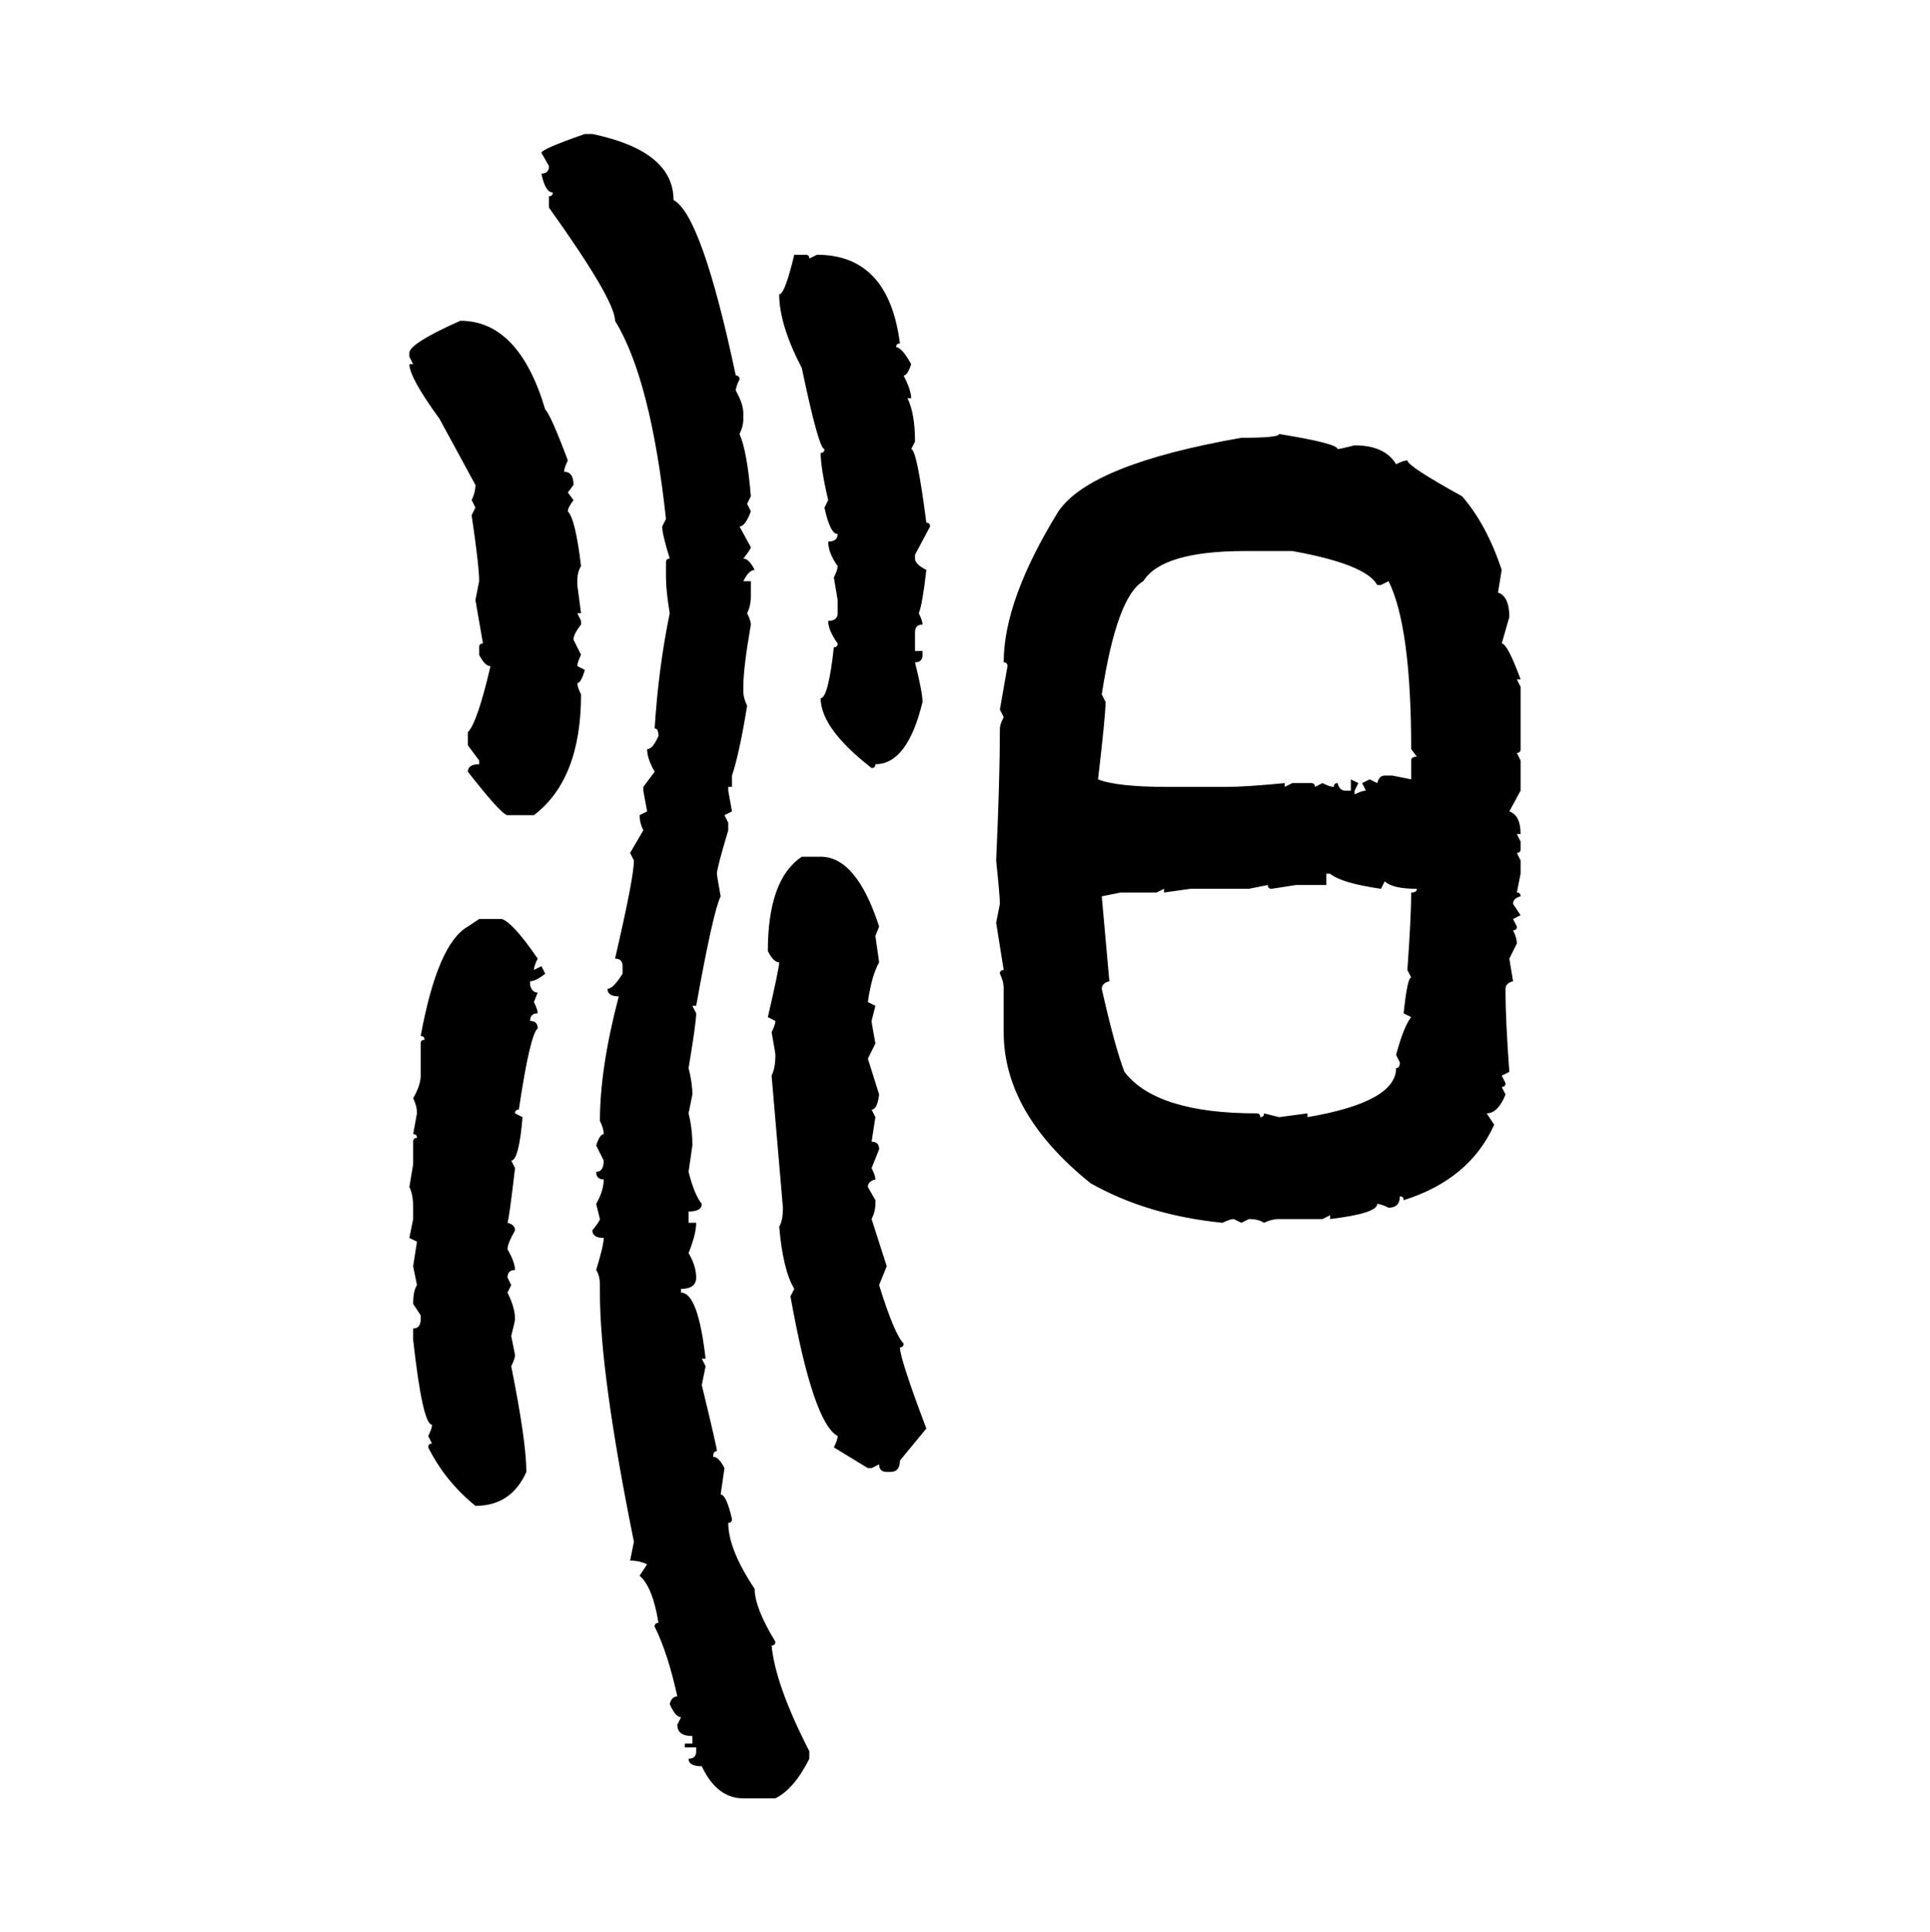 <svg xmlns="http://www.w3.org/2000/svg" xmlns:xlink="http://www.w3.org/1999/xlink" width="299.707" height="300"><path d="M90.82 20.80L90.82 20.80L91.99 20.80Q104.59 23.44 104.59 31.05L104.59 31.05Q108.98 33.40 114.26 58.30L114.26 58.30Q114.84 58.30 114.84 58.89L114.84 58.89Q114.26 60.06 114.26 60.64L114.26 60.64Q115.43 62.70 115.43 64.16L115.43 64.16L115.43 65.04Q115.43 66.21 114.84 67.38L114.84 67.38Q116.02 70.02 116.60 77.05L116.60 77.05L116.02 78.22L116.60 79.39Q115.72 81.74 114.84 81.74L114.84 81.74L116.60 84.96Q116.60 85.25 115.43 86.72L115.43 86.72Q116.31 86.72 117.19 88.48L117.19 88.48Q116.31 88.48 115.43 90.23L115.43 90.23L116.60 90.23L116.60 92.58Q116.60 94.04 116.02 95.21L116.02 95.21Q116.60 96.39 116.60 96.97L116.60 96.97Q115.43 103.71 115.43 106.64L115.43 106.64L115.43 107.23Q115.43 108.40 116.02 109.57L116.02 109.57Q114.84 116.89 113.67 120.41L113.67 120.41L113.67 122.17L113.09 122.17L113.09 122.75L113.67 125.98L112.50 126.56L113.09 127.73L113.09 128.91Q111.33 134.77 111.33 135.64L111.33 135.64Q111.33 135.94 111.91 139.16L111.91 139.16Q110.74 141.50 108.11 156.15L108.11 156.15L107.52 156.15L108.11 157.32Q108.11 158.79 106.93 165.82L106.93 165.82Q107.52 168.16 107.52 169.92L107.52 169.92L106.93 172.85Q107.52 175.20 107.52 177.83L107.52 177.83L106.93 181.93Q107.81 185.45 108.98 186.91L108.98 186.91Q108.98 188.09 106.93 188.09L106.93 188.09L106.93 189.84L108.11 189.84Q108.11 191.60 106.93 194.53L106.93 194.53Q108.11 196.58 108.11 198.34L108.11 198.34Q108.11 200.10 105.76 200.10L105.76 200.10L105.76 200.68Q108.40 200.68 109.57 210.94L109.57 210.94L108.98 210.94L109.57 212.11L108.98 215.04Q111.33 224.71 111.33 225.29L111.33 225.29Q110.74 225.29 110.74 226.17L110.74 226.17Q111.62 226.17 112.50 227.93L112.50 227.93L111.91 232.03Q112.79 232.03 113.67 235.84L113.67 235.84Q113.67 236.43 113.09 236.43L113.09 236.43Q113.09 240.53 117.19 246.68L117.19 246.68Q117.19 249.61 120.41 254.88L120.41 254.88Q120.41 255.47 119.82 255.47L119.82 255.47Q120.41 261.62 125.68 271.88L125.68 271.88L125.68 273.05Q123.34 277.73 120.41 279.20L120.41 279.20L115.43 279.20Q111.33 279.20 108.98 274.22L108.98 274.22Q106.93 274.22 106.93 273.05L106.93 273.05Q108.11 273.05 108.11 271.88L108.11 271.88L108.11 271.29L106.35 271.29L106.35 270.70L107.52 270.70L107.52 269.53Q105.18 269.53 105.18 267.77L105.18 267.77L105.76 266.60Q104.88 266.60 104.00 264.55L104.00 264.55Q104.30 263.38 105.18 263.38L105.18 263.38Q103.71 256.64 101.66 252.54L101.66 252.54Q101.66 251.95 102.25 251.95L102.25 251.95Q101.37 246.39 99.32 244.63L99.32 244.63L100.49 242.87Q99.32 242.29 97.85 242.29L97.85 242.29L98.44 239.36Q93.16 213.28 93.16 200.68L93.16 200.68L93.16 199.51Q93.16 198.05 92.58 197.17L92.58 197.17Q93.75 193.36 93.75 192.19L93.75 192.19Q91.99 192.19 91.99 191.02L91.99 191.02Q93.16 189.55 93.16 189.26L93.16 189.26L92.58 186.91Q93.75 184.86 93.75 183.11L93.75 183.11Q92.58 183.11 92.58 181.93L92.58 181.93Q93.75 181.93 93.75 180.18L93.75 180.18L92.58 177.83Q93.16 176.07 93.75 176.07L93.75 176.07Q93.75 175.20 93.16 174.02L93.16 174.02Q93.16 165.82 96.09 154.69L96.09 154.69Q94.34 154.69 94.34 153.52L94.34 153.52Q95.21 153.52 96.68 151.17L96.68 151.17L96.68 150Q96.68 148.83 95.51 148.83L95.51 148.83Q98.44 136.23 98.44 133.59L98.44 133.59L97.85 132.42L99.90 128.91Q99.32 127.73 99.32 126.56L99.32 126.56L100.49 125.98L99.90 122.75L99.90 122.17L101.66 119.82Q100.49 117.77 100.49 116.31L100.49 116.31Q101.37 116.31 102.25 114.26L102.25 114.26Q102.25 113.09 101.66 113.09L101.66 113.09Q102.25 103.71 104.00 95.21L104.00 95.21Q103.42 91.70 103.42 89.65L103.42 89.65L103.42 87.30Q103.42 86.72 104.00 86.72L104.00 86.72Q102.83 82.91 102.83 81.74L102.83 81.74L103.42 80.57Q101.07 58.89 95.51 49.80L95.51 49.80Q95.51 46.58 85.25 32.23L85.25 32.23L85.25 30.47Q85.84 30.47 85.84 29.88L85.84 29.88Q84.67 29.88 84.08 26.95L84.08 26.95Q85.25 26.95 85.25 25.78L85.25 25.78L84.08 23.73Q84.08 23.14 90.82 20.80ZM123.34 39.55L125.10 39.55Q125.68 39.55 125.68 40.14L125.68 40.14L126.86 39.55Q137.99 39.55 139.75 53.32L139.75 53.32Q139.16 53.32 139.16 53.91L139.16 53.91Q140.04 53.91 141.50 56.54L141.50 56.54Q140.92 58.30 140.33 58.30L140.33 58.30Q141.50 60.64 141.50 61.82L141.50 61.82L140.92 61.82Q142.09 64.16 142.09 68.55L142.09 68.55L141.50 69.73Q142.38 69.73 143.85 81.15L143.85 81.15Q144.43 81.15 144.43 81.74L144.43 81.74L142.09 86.13L142.09 86.72Q142.09 87.60 143.85 88.48L143.85 88.48Q143.26 93.75 142.68 95.21L142.68 95.21Q143.26 96.39 143.26 96.97L143.26 96.97Q142.09 96.97 142.09 98.14L142.09 98.14L142.09 101.07L143.26 101.07L143.26 101.66Q143.26 102.83 142.09 102.83L142.09 102.83Q143.26 107.52 143.26 108.98L143.26 108.98Q140.92 118.65 135.94 118.65L135.94 118.65Q135.94 119.24 135.35 119.24L135.35 119.24Q127.44 113.09 127.44 108.40L127.44 108.40Q128.61 108.40 129.49 100.49L129.49 100.49Q130.08 100.49 130.08 99.90L130.08 99.90Q128.61 97.85 128.61 96.39L128.61 96.39Q130.08 96.39 130.08 95.21L130.08 95.21L130.08 93.16L129.49 89.65Q130.08 88.48 130.08 87.89L130.08 87.89Q128.61 85.84 128.61 84.08L128.61 84.08Q130.08 84.08 130.08 82.91L130.08 82.91Q128.91 82.91 128.03 78.81L128.03 78.81L128.61 77.64Q127.44 72.66 127.44 70.31L127.44 70.31Q128.03 70.31 128.03 69.73L128.03 69.73Q127.15 69.73 124.51 57.13L124.51 57.13Q121.00 50.39 121.00 45.70L121.00 45.70Q121.88 45.70 123.34 39.55L123.34 39.55ZM71.48 49.80L71.48 49.80Q80.57 49.80 84.67 63.57L84.67 63.57Q85.55 64.45 88.18 71.48L88.18 71.48Q87.60 72.66 87.60 73.24L87.60 73.24Q89.06 73.24 89.06 75.29L89.06 75.29L88.18 76.46L89.06 77.64Q88.18 78.81 88.18 79.39L88.18 79.39Q89.36 80.57 90.23 87.89L90.23 87.89Q89.65 88.77 89.65 90.23L89.65 90.23L89.65 90.82L90.23 95.21L89.65 95.21L90.23 96.39L90.23 96.97Q89.06 98.44 89.06 99.32L89.06 99.32L90.23 101.66Q89.65 102.83 89.65 103.42L89.65 103.42L90.82 104.00Q90.23 106.05 89.65 106.05L89.65 106.05Q89.65 106.64 90.23 107.81L90.23 107.81Q90.23 121.00 82.91 126.56L82.91 126.56L78.81 126.56Q77.93 126.56 72.66 119.82L72.66 119.82Q72.66 118.65 74.41 118.65L74.41 118.65L74.41 118.07L72.66 115.72L72.66 113.67Q74.12 112.21 76.17 103.42L76.17 103.42Q75.29 103.42 74.41 101.66L74.41 101.66L74.41 100.49Q74.41 99.90 75 99.90L75 99.90L73.83 93.16L74.41 90.23Q74.41 87.89 73.24 79.98L73.24 79.98L73.83 78.81L73.24 77.64Q73.83 76.46 73.83 75.29L73.83 75.29L68.26 65.04Q63.57 58.59 63.57 56.54L63.57 56.54L64.16 56.54L63.57 55.37L63.57 54.79Q63.57 53.32 71.48 49.80ZM198.63 67.38L198.63 67.38Q207.71 68.85 207.71 69.73L207.71 69.73Q208.01 69.73 210.35 69.14L210.35 69.14Q215.04 69.14 216.80 72.07L216.80 72.07Q217.97 71.48 218.55 71.48L218.55 71.48Q218.55 72.36 227.05 77.05L227.05 77.05Q230.86 81.45 233.20 88.48L233.20 88.48L232.62 91.99Q234.38 92.58 234.38 95.80L234.38 95.80L233.20 99.90Q234.08 99.90 236.13 105.47L236.13 105.47L235.55 105.47L236.13 106.64L236.13 116.31Q236.13 116.89 235.55 116.89L235.55 116.89L236.13 118.07L236.13 122.75L234.38 125.98Q236.13 126.56 236.13 129.49L236.13 129.49L235.55 129.49L236.13 130.66L236.13 131.84Q236.13 132.42 235.55 132.42L235.55 132.42L236.13 133.59L236.13 135.64L235.55 138.57Q236.13 138.57 236.13 139.16L236.13 139.16Q234.96 139.45 234.96 140.33L234.96 140.33L236.13 142.09L234.96 142.68L235.55 143.85Q235.55 144.43 234.96 144.43L234.96 144.43Q235.55 145.61 235.55 146.48L235.55 146.48L234.38 148.83L234.96 152.34Q233.79 152.64 233.79 153.52L233.79 153.52L233.79 154.10Q233.79 158.20 234.38 166.41L234.38 166.41L233.20 166.99L233.79 168.16Q233.79 168.75 233.20 168.75L233.20 168.75L233.79 169.92Q232.62 172.85 230.86 172.85L230.86 172.85L232.03 174.61Q228.22 183.11 217.97 186.33L217.97 186.33Q217.97 185.74 217.38 185.74L217.38 185.74Q217.38 187.50 215.63 187.50L215.63 187.50Q214.45 186.91 213.87 186.91L213.87 186.91Q213.87 188.38 206.54 189.26L206.54 189.26L206.54 188.67L205.37 189.26L198.63 189.26Q197.46 189.26 196.29 189.84L196.29 189.84Q195.41 189.26 193.95 189.26L193.95 189.26L192.77 189.84L191.60 189.26Q191.02 189.26 189.84 189.84L189.84 189.84Q178.13 188.67 169.34 183.69L169.34 183.69Q155.86 172.85 155.86 160.25L155.86 160.25L155.86 153.52Q155.86 152.34 155.27 151.17L155.27 151.17Q155.27 150.59 155.86 150.59L155.86 150.59L154.69 143.26L155.27 140.33Q155.27 139.16 154.69 133.59L154.69 133.59Q155.27 121.00 155.27 113.09L155.27 113.09Q155.27 112.50 155.86 111.33L155.86 111.33L155.27 110.16L156.45 103.42Q156.45 102.83 155.86 102.83L155.86 102.83Q155.86 93.16 164.36 79.39L164.36 79.39Q169.34 72.07 192.77 67.97L192.77 67.97Q198.63 67.97 198.63 67.38ZM171.09 107.81L171.09 107.81L171.68 108.98Q171.68 111.04 170.51 121.00L170.51 121.00Q173.44 122.17 181.35 122.17L181.35 122.17L190.43 122.17Q193.36 122.17 199.51 121.58L199.51 121.58L199.51 122.17L200.68 121.58L203.61 121.58Q204.20 121.58 204.20 122.17L204.20 122.17L205.37 121.58Q206.54 122.17 207.13 122.17L207.13 122.17Q207.13 121.58 207.71 121.58L207.71 121.58Q208.01 122.75 208.89 122.75L208.89 122.75L209.77 122.75L209.77 121.00L210.94 121.58L210.35 122.75L210.35 123.34Q211.52 122.75 212.11 122.75L212.11 122.75L211.52 121.58L212.70 121.00L213.87 121.58Q214.16 120.41 215.04 120.41L215.04 120.41L216.21 120.41L219.14 121.00L219.14 118.07Q219.14 117.48 220.02 117.48L220.02 117.48L219.14 116.31Q219.14 97.27 215.63 90.23L215.63 90.23L214.45 90.82L213.87 90.82Q212.11 87.60 200.68 85.55L200.68 85.55L193.36 85.55Q180.47 85.55 177.54 90.23L177.54 90.23Q173.44 92.58 171.09 107.81ZM124.51 133.01L127.44 133.01Q133.01 133.01 136.52 143.85L136.52 143.85L135.94 145.31L136.52 149.41Q135.35 151.46 134.77 155.57L134.77 155.57L135.94 156.15L135.35 158.50Q135.35 158.79 135.94 162.01L135.94 162.01L134.77 164.36L136.52 169.92Q136.23 172.27 135.35 172.27L135.35 172.27L135.94 173.44L135.35 177.25Q136.52 177.25 136.52 178.42L136.52 178.42L135.35 181.35Q135.94 182.52 135.94 183.11L135.94 183.11Q134.77 183.40 134.77 184.28L134.77 184.28L135.94 186.33L135.94 186.91Q135.94 188.09 135.35 189.26L135.35 189.26L137.70 196.58L136.52 199.51Q138.87 207.13 140.33 208.59L140.33 208.59Q140.33 209.18 139.75 209.18L139.75 209.18Q139.75 210.94 143.85 221.78L143.85 221.78L139.75 226.76Q139.75 228.52 138.28 228.52L138.28 228.52L137.70 228.52Q136.52 228.52 136.52 227.34L136.52 227.34L135.35 227.93L134.77 227.93L129.49 224.71Q130.08 223.54 130.08 222.95L130.08 222.95Q126.27 220.90 122.75 201.27L122.75 201.27L123.34 200.10Q121.58 197.17 121.00 190.43L121.00 190.43Q121.58 189.55 121.58 187.50L121.58 187.50L119.82 166.99Q120.41 165.82 120.41 163.77L120.41 163.77Q120.41 163.48 119.82 160.25L119.82 160.25Q120.41 159.08 120.41 158.50L120.41 158.50L119.24 157.91Q121.00 150.29 121.00 149.41L121.00 149.41Q120.12 149.41 119.24 147.66L119.24 147.66Q119.24 136.52 124.51 133.01L124.51 133.01ZM206.54 135.64L205.96 135.64L205.96 137.40L201.27 137.40L197.46 137.99Q196.88 137.99 196.88 137.40L196.88 137.40L193.95 137.99L184.86 137.99L180.76 138.57L180.76 137.99L179.59 138.57L174.02 138.57L171.09 139.16L172.27 152.34Q171.09 152.64 171.09 153.52L171.09 153.52Q173.14 162.60 174.61 166.41L174.61 166.41Q179.59 172.85 195.12 172.85L195.12 172.85Q195.70 172.85 195.70 173.44L195.70 173.44Q196.29 173.44 196.29 172.85L196.29 172.85L198.63 173.44L203.03 172.85L203.03 173.44Q216.80 171.09 216.80 165.82L216.80 165.82Q217.38 165.82 217.38 164.94L217.38 164.94L216.80 163.77Q217.97 159.38 219.14 157.91L219.14 157.91L217.97 157.32Q218.55 151.76 219.14 151.76L219.14 151.76L218.55 150.59Q219.14 142.38 219.14 138.57L219.14 138.57Q220.02 138.57 220.02 137.99L220.02 137.99Q216.21 137.99 215.04 136.82L215.04 136.82L214.45 137.99Q208.30 137.11 206.54 135.64L206.54 135.64ZM72.66 143.85L74.41 142.68L77.93 142.68Q79.69 143.26 83.50 148.83L83.50 148.83Q82.91 150 82.91 150.59L82.91 150.59L84.08 150L84.67 151.17Q83.20 152.34 82.32 152.34L82.32 152.34L82.32 152.93Q82.62 154.10 83.50 154.10L83.50 154.10L82.91 155.57Q83.50 156.74 83.50 157.32L83.50 157.32Q82.32 157.32 82.32 158.50L82.32 158.50Q83.50 158.50 83.50 159.67L83.50 159.67Q82.32 160.55 80.57 172.27L80.57 172.27Q79.98 172.27 79.98 172.85L79.98 172.85L81.15 173.44Q80.57 180.18 79.39 180.18L79.39 180.18L79.98 181.35Q79.10 188.96 78.81 189.84L78.81 189.84Q79.98 190.14 79.98 191.02L79.98 191.02Q78.81 193.07 78.81 193.95L78.81 193.95Q79.98 196.00 79.98 197.17L79.98 197.17Q78.81 197.17 78.81 198.34L78.81 198.34L79.39 199.51L78.81 200.68Q79.98 203.03 79.98 204.79L79.98 204.79Q79.98 205.08 79.39 207.42L79.39 207.42L79.98 210.35Q79.98 210.94 79.39 212.11L79.39 212.11Q81.74 223.83 81.74 228.52L81.74 228.52Q79.39 233.79 73.83 233.79L73.83 233.79Q69.14 229.98 66.50 224.71L66.50 224.71Q66.50 224.12 67.09 224.12L67.09 224.12L66.50 222.95Q67.09 221.78 67.09 221.19L67.09 221.19Q65.63 221.19 64.16 208.01L64.16 208.01L64.16 206.25Q65.33 206.25 65.33 204.79L65.33 204.79L65.33 204.20L64.16 202.44Q64.16 200.39 64.75 199.51L64.75 199.51L64.16 196.58L64.75 192.77L63.57 192.19L64.16 189.26L64.16 187.50Q64.16 185.45 63.57 184.28L63.57 184.28L64.16 180.76L64.16 177.25Q64.16 176.66 64.75 176.66L64.75 176.66Q64.75 176.07 64.16 176.07L64.16 176.07L64.75 172.85Q64.75 171.68 64.16 170.51L64.16 170.51Q65.33 168.46 65.33 166.99L65.33 166.99L65.33 162.01Q65.33 161.43 65.92 161.43L65.92 161.43Q65.92 160.84 65.33 160.84L65.33 160.84Q67.97 146.48 72.66 143.85L72.66 143.85Z"/></svg>